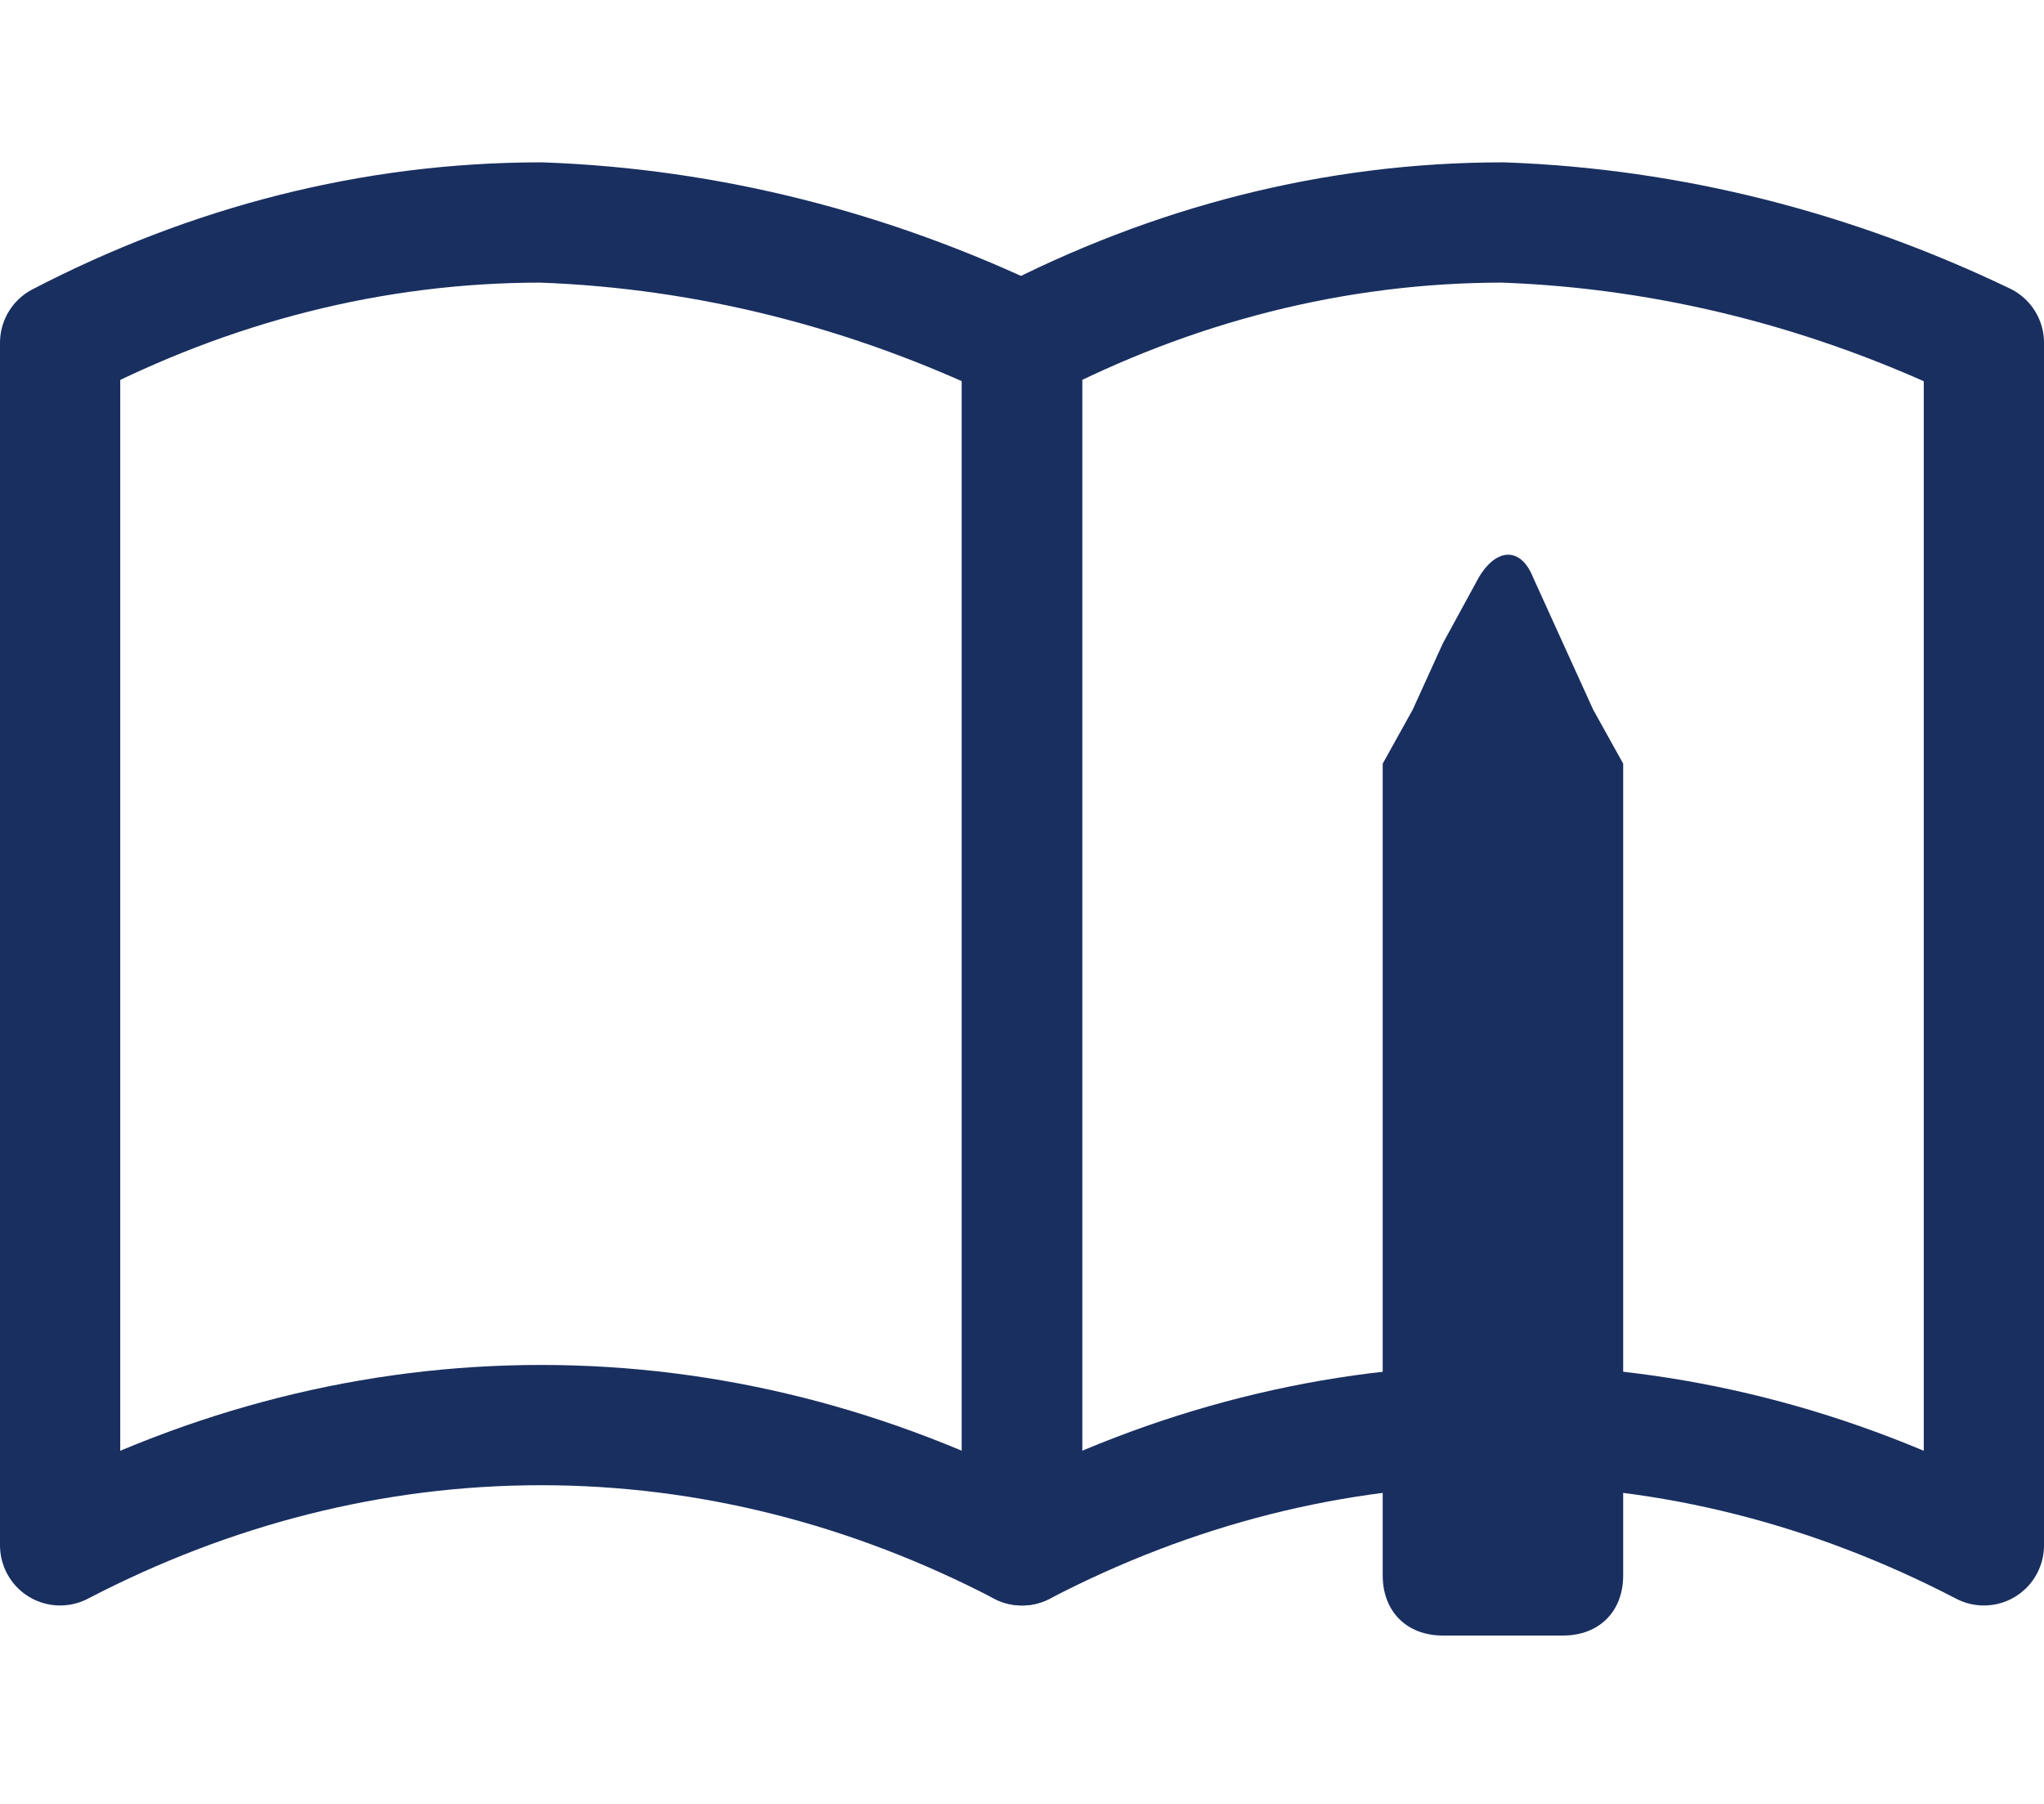 <?xml version="1.0" encoding="utf-8"?>
<!-- Generator: Adobe Illustrator 21.1.0, SVG Export Plug-In . SVG Version: 6.00 Build 0)  -->
<svg version="1.1" id="レイヤー_1" xmlns="http://www.w3.org/2000/svg" xmlns:xlink="http://www.w3.org/1999/xlink" x="0px"
	 y="0px" viewBox="0 0 34 30" style="enable-background:new 0 0 34 30;" xml:space="preserve">
<style type="text/css">
	.st0{fill:none;stroke:#192F60;stroke-width:2;stroke-linecap:round;stroke-linejoin:round;}
	.st1{fill:#192F60;}
</style>
<title>nav-icon-courses</title>
<g id="レイヤー_2">
	<g id="トップページ">
		<path class="st0" d="M9,3.7c-2.8,0-5.5,0.7-8,2v20c2.5-1.3,5.2-2,8-2c2.8,0,5.5,0.7,8,2v-20C14.5,4.5,11.8,3.8,9,3.7z"/>
		<path class="st0" d="M25,3.7c-2.8,0-5.5,0.7-8,2v20c2.5-1.3,5.2-2,8-2c2.8,0,5.5,0.7,8,2v-20C30.5,4.5,27.8,3.8,25,3.7z"/>
		<path class="st1" d="M26.5,11.8L26,10.7l-0.5-1.1c-0.2-0.5-0.6-0.5-0.9,0L24,10.7l-0.5,1.1L23,12.7v13.5c0,0.6,0.4,1,1,1h2
			c0.6,0,1-0.4,1-1V12.7L26.5,11.8z"/>
	</g>
</g>
</svg>

